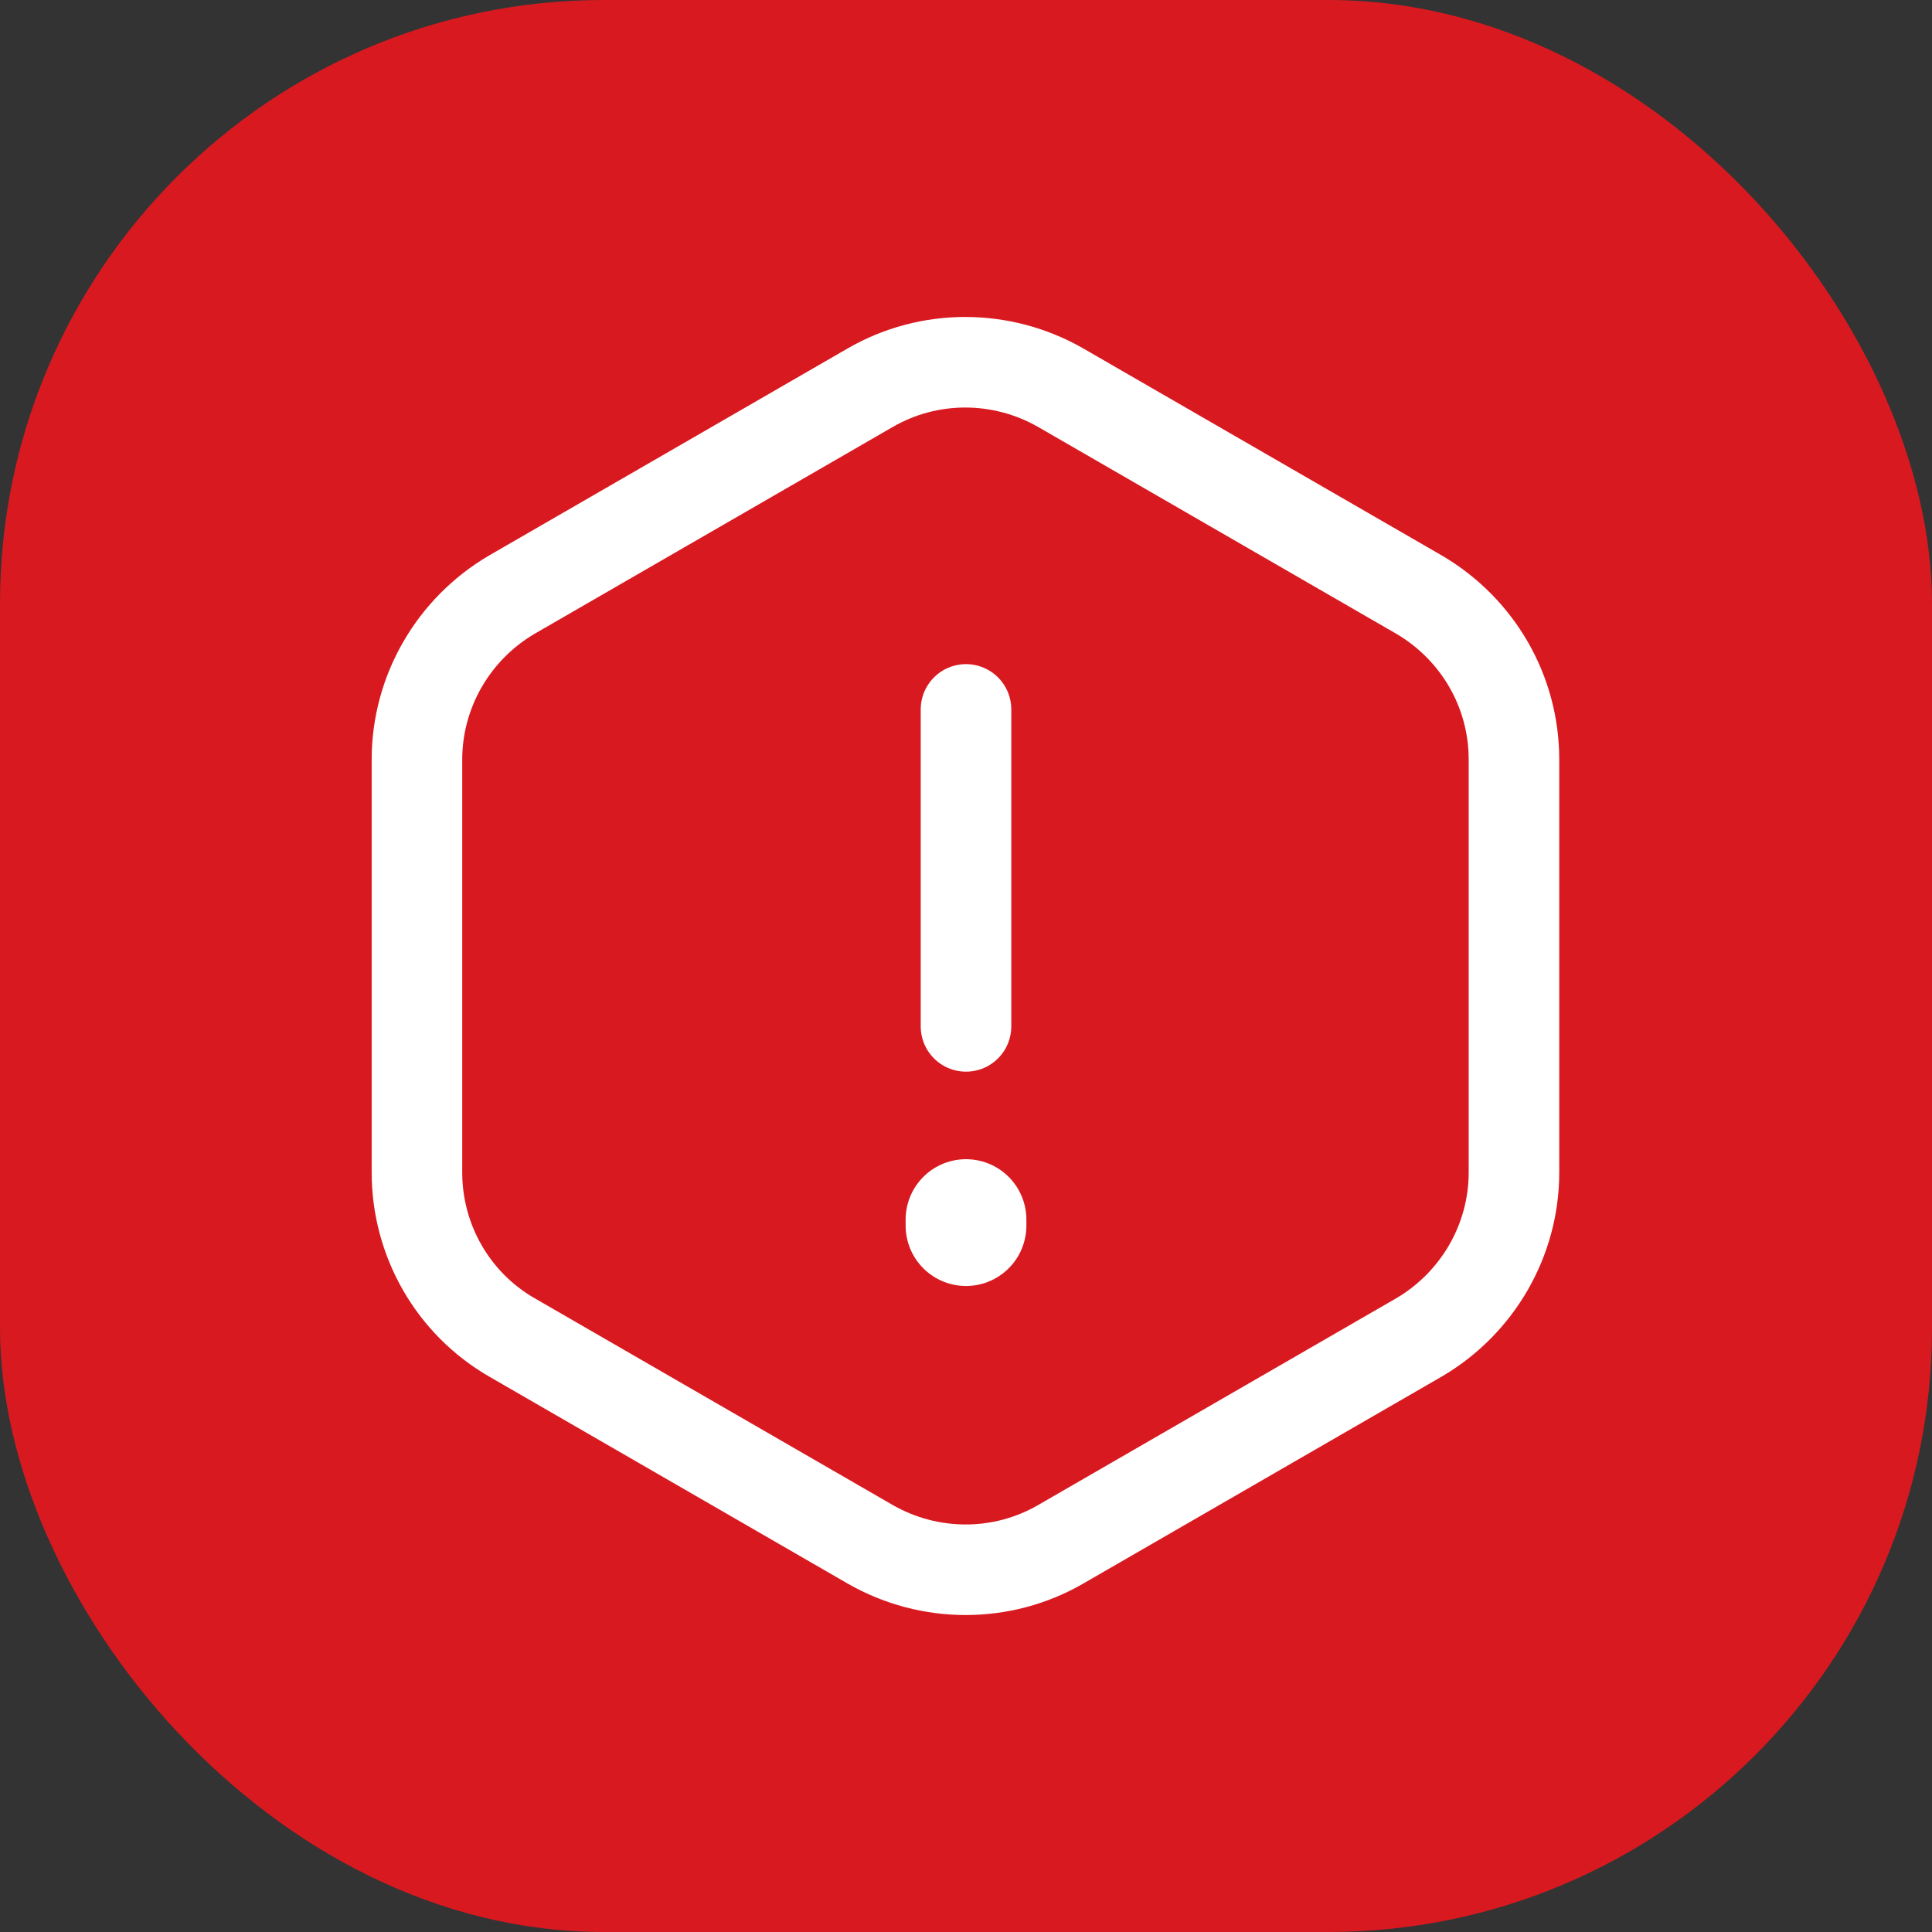 <?xml version="1.0" encoding="UTF-8"?> <svg xmlns="http://www.w3.org/2000/svg" width="32" height="32" viewBox="0 0 32 32" fill="none"><rect x="0" y="0" width="32" height="32" fill="#333333" stroke="none"/> <rect width="32" height="32" rx="10" fill="#D91920"></rect> <path d="M16 11.75V17" stroke="white" stroke-width="1.5" stroke-linecap="round" stroke-linejoin="round"></path> <path d="M25.076 12.58V19.42C25.076 20.54 24.476 21.58 23.506 22.15L17.566 25.58C16.596 26.14 15.396 26.14 14.416 25.58L8.476 22.15C7.506 21.59 6.906 20.55 6.906 19.42V12.58C6.906 11.46 7.506 10.42 8.476 9.85L14.416 6.42C15.386 5.86 16.586 5.86 17.566 6.42L23.506 9.85C24.476 10.42 25.076 11.45 25.076 12.58Z" stroke="white" stroke-width="1.5" stroke-linecap="round" stroke-linejoin="round"></path> <path d="M16 20.2V20.3" stroke="white" stroke-width="2" stroke-linecap="round" stroke-linejoin="round"></path> </svg> 